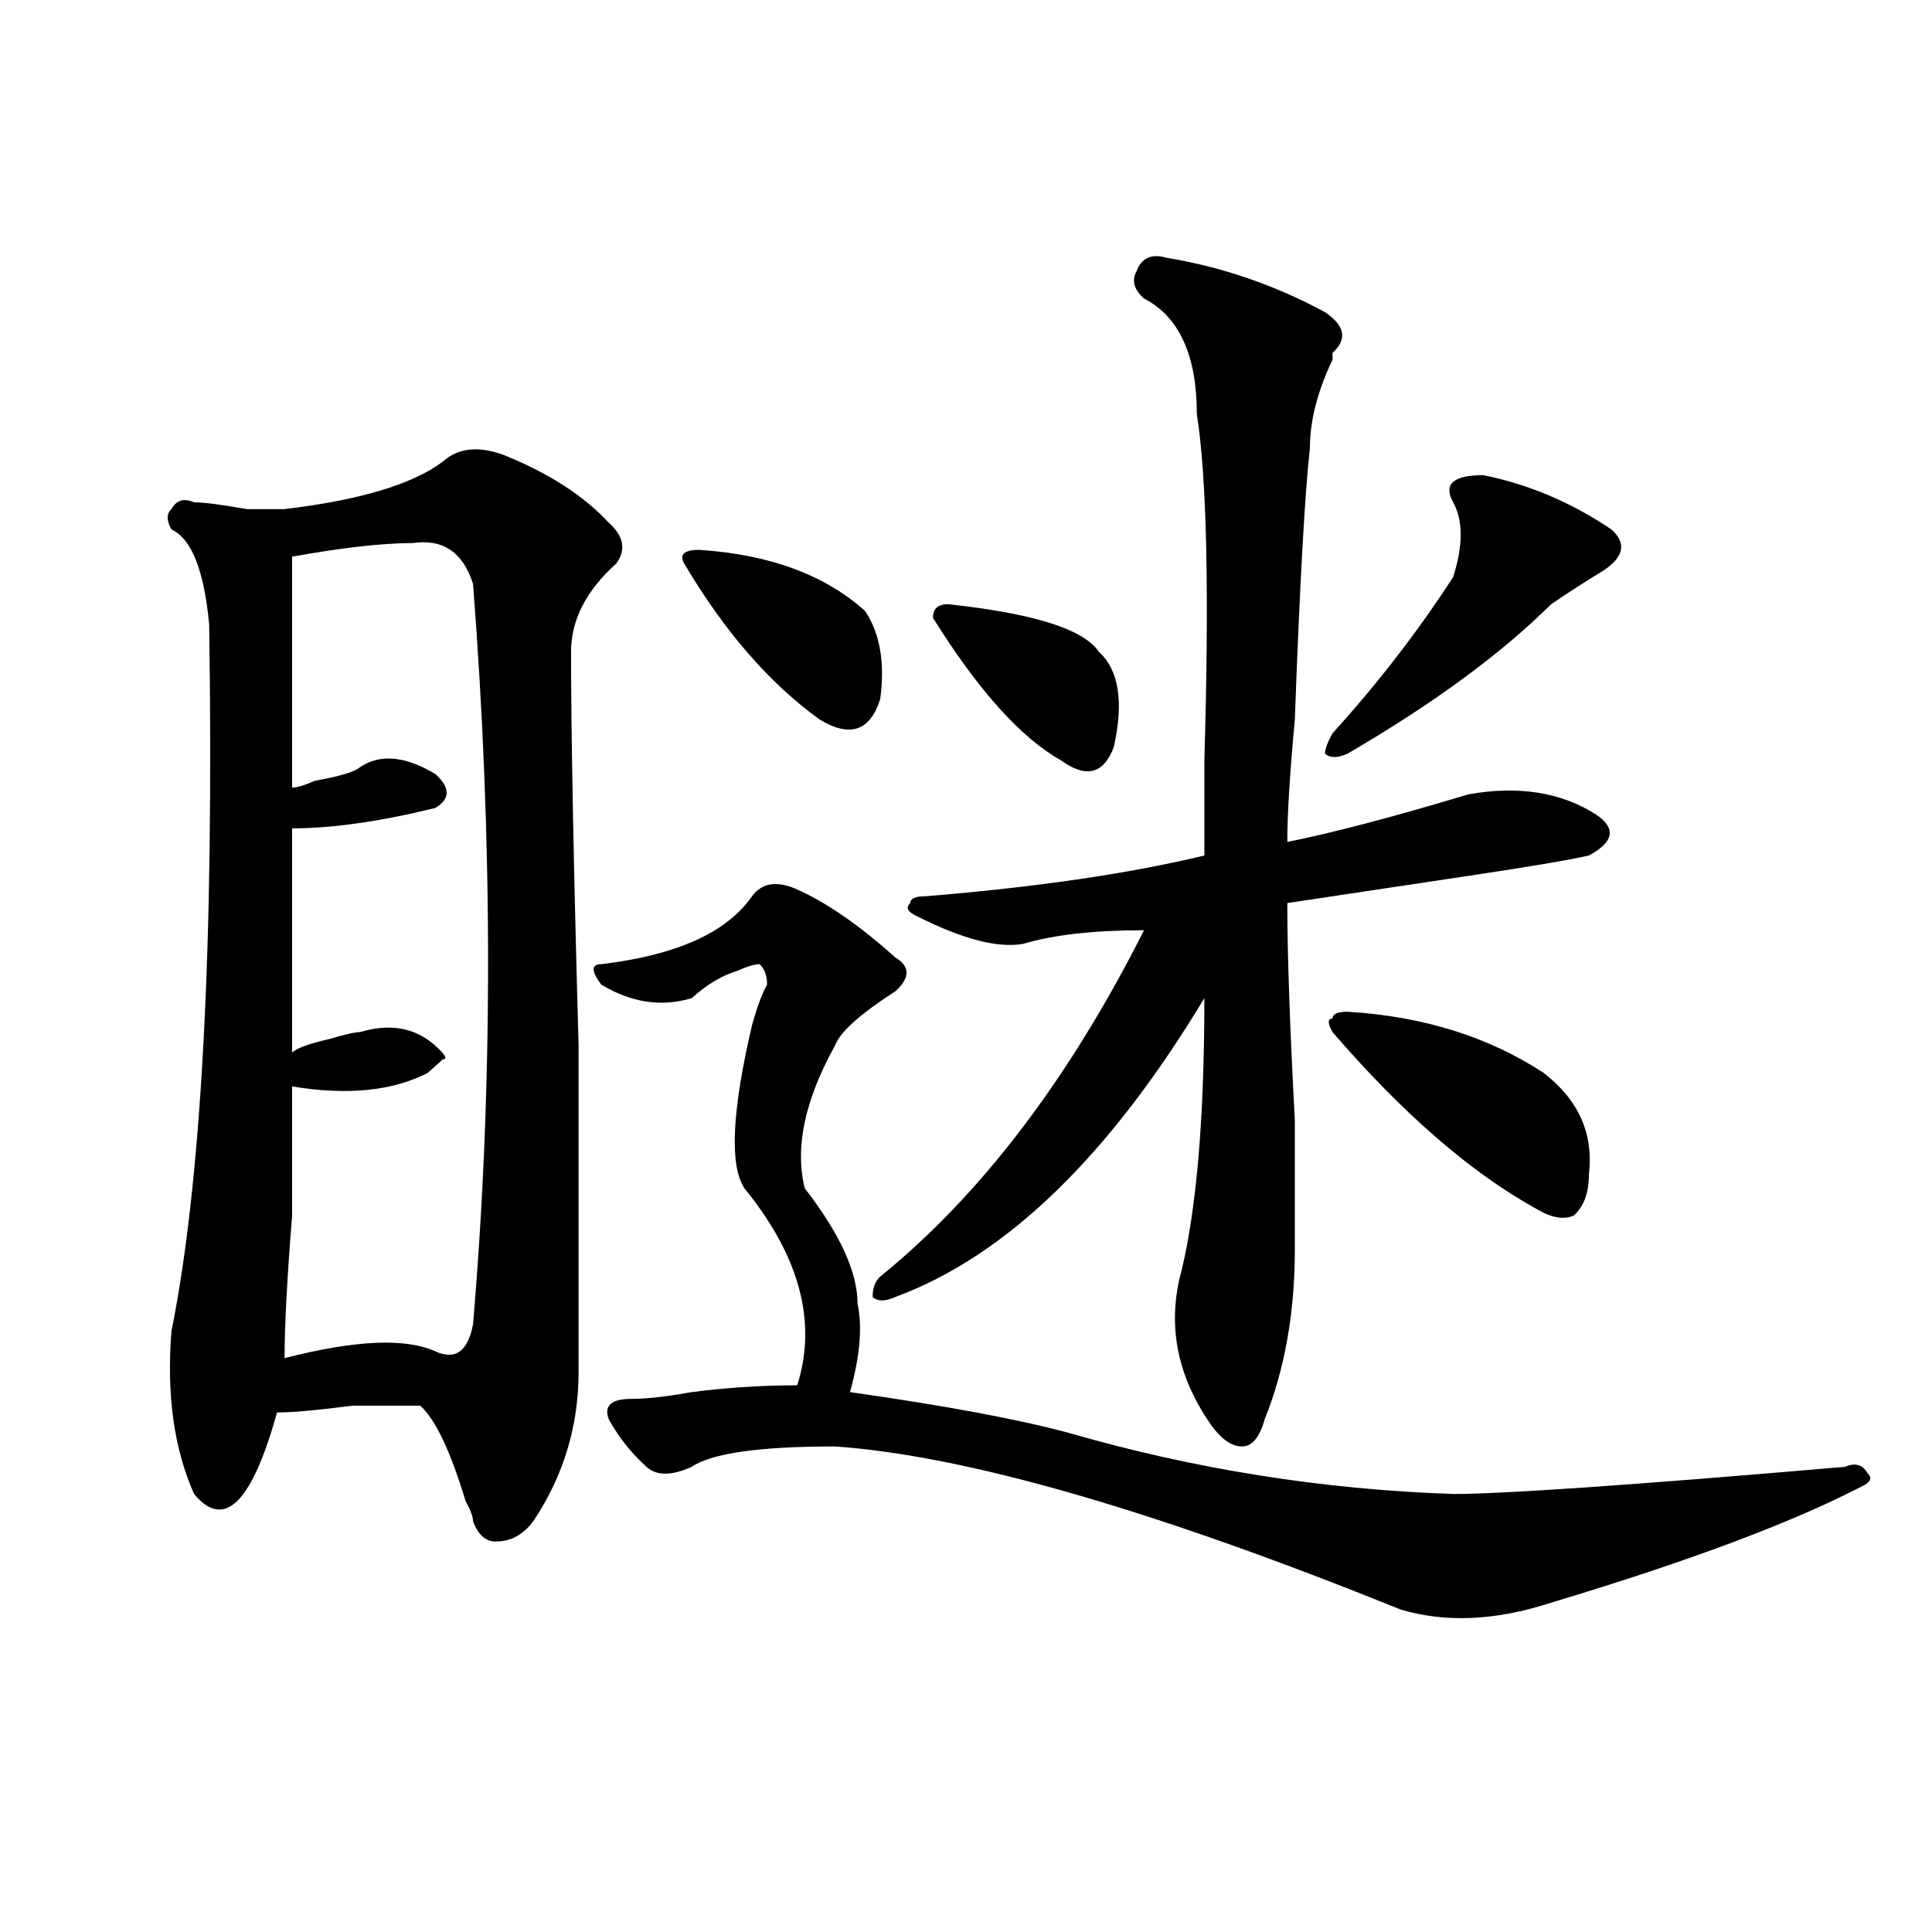 <?xml version="1.0" encoding="utf-8"?>
<!-- Generator: Adobe Illustrator 16.0.0, SVG Export Plug-In . SVG Version: 6.00 Build 0)  -->
<!DOCTYPE svg PUBLIC "-//W3C//DTD SVG 1.1//EN" "http://www.w3.org/Graphics/SVG/1.1/DTD/svg11.dtd">
<svg version="1.1" id="图层_1" xmlns="http://www.w3.org/2000/svg" xmlns:xlink="http://www.w3.org/1999/xlink" x="0px" y="0px"
	 width="1000px" height="1000px" viewBox="0 0 1000 1000" enable-background="new 0 0 1000 1000" xml:space="preserve">
<path d="M229.239,238.906c7.804-7.031,18.17-8.185,31.218-3.516c23.414,9.394,41.585,21.094,54.633,35.156
	c7.805,7.031,9.086,14.063,3.902,21.094c-15.609,14.063-23.414,29.333-23.414,45.703c0,42.188,1.281,110.192,3.902,203.906
	c0,79.706,0,135.956,0,168.75c0,28.125-7.805,53.942-23.414,77.344c-5.243,7.031-11.707,10.547-19.512,10.547
	c-5.243,0-9.146-3.516-11.707-10.547c0-2.308-1.341-5.823-3.902-10.547c-7.804-25.763-15.609-42.188-23.414-49.219
	c-5.244,0-16.951,0-35.121,0c-18.231,2.362-31.219,3.516-39.023,3.516c-13.048,46.911-27.316,60.974-42.926,42.188
	c-10.426-23.401-14.329-51.526-11.707-84.375c15.609-77.344,22.073-199.183,19.512-365.625
	c-2.622-28.125-9.146-44.495-19.512-49.219c-2.622-4.669-2.622-8.185,0-10.547c2.561-4.669,6.463-5.823,11.707-3.516
	c5.183,0,14.268,1.208,27.316,3.516c10.366,0,16.89,0,19.512,0C186.313,258.847,213.629,250.661,229.239,238.906z M213.629,281.094
	c-15.609,0-36.462,2.362-62.438,7.031c0,42.188,0,82.067,0,119.531c2.561,0,6.463-1.153,11.707-3.516
	c12.988-2.308,20.792-4.669,23.414-7.031c10.366-7.031,23.414-5.823,39.023,3.516c7.805,7.031,7.805,12.909,0,17.578
	c-28.658,7.031-53.352,10.547-74.145,10.547c0,42.188,0,80.859,0,116.016c2.561-2.308,9.085-4.669,19.512-7.031
	c7.805-2.308,12.988-3.516,15.609-3.516c15.609-4.669,28.597-2.308,39.023,7.031c5.183,4.724,6.463,7.031,3.902,7.031l-7.805,7.031
	c-18.231,9.394-41.645,11.755-70.242,7.031c0,14.063,0,36.364,0,66.797c-2.622,32.849-3.902,57.458-3.902,73.828
	c36.402-9.339,62.438-10.547,78.047-3.516c10.366,4.724,16.89,0,19.511-14.063c10.366-121.839,10.366-249.609,0-383.203
	C239.604,285.817,229.239,278.786,213.629,281.094z M439.965,720.547c49.39,7.031,87.133,14.063,113.168,21.094
	c64.999,18.786,131.339,29.333,199.02,31.641c25.976,0,93.656-4.669,202.922-14.063c5.184-2.308,9.086-1.153,11.707,3.516
	c2.562,2.362,1.281,4.724-3.902,7.031c-36.462,18.786-89.754,38.672-159.996,59.766c-28.657,9.338-54.633,10.547-78.047,3.516
	c-127.496-51.526-225.055-79.651-292.676-84.375c-39.023,0-63.778,3.516-74.145,10.547c-10.426,4.724-18.23,4.724-23.414,0
	c-7.805-7.031-14.328-15.216-19.512-24.609c-2.621-7.031,1.281-10.547,11.707-10.547c7.805,0,18.171-1.153,31.219-3.516
	c18.171-2.308,36.402-3.516,54.633-3.516c10.366-32.794,1.281-66.797-27.316-101.953c-7.805-11.7-6.523-39.825,3.902-84.375
	c2.562-9.339,5.184-16.37,7.805-21.094c0-4.669-1.341-8.185-3.902-10.547c-2.621,0-6.523,1.208-11.707,3.516
	c-7.805,2.362-15.609,7.031-23.414,14.063c-15.609,4.724-31.219,2.362-46.828-7.031c-5.243-7.031-5.243-10.547,0-10.547
	c39.023-4.669,64.999-16.37,78.047-35.156c5.184-7.031,12.988-8.185,23.414-3.516c15.609,7.031,32.5,18.786,50.73,35.156
	c7.805,4.724,7.805,10.547,0,17.578c-18.23,11.755-28.657,21.094-31.219,28.125c-15.609,28.125-20.853,52.734-15.609,73.828
	c18.171,23.456,27.316,43.396,27.316,59.766C446.429,686.599,445.148,701.815,439.965,720.547z M361.918,284.609
	c36.402,2.362,64.999,12.909,85.852,31.641c7.805,11.755,10.366,26.972,7.805,45.703c-5.243,16.425-15.609,19.94-31.219,10.547
	c-26.035-18.731-49.449-45.703-70.242-80.859C351.492,286.972,354.113,284.609,361.918,284.609z M603.863,133.438
	c28.598,4.724,55.914,14.063,81.949,28.125c10.366,7.031,11.707,14.063,3.902,21.094v3.516
	c-7.805,16.425-11.707,31.641-11.707,45.703c-2.621,23.456-5.243,70.313-7.805,140.625c-2.621,28.125-3.902,49.219-3.902,63.281
	c23.414-4.669,54.633-12.854,93.656-24.609c25.976-4.669,48.109-1.153,66.34,10.547c10.366,7.031,9.086,14.063-3.902,21.094
	c-10.426,2.362-31.219,5.878-62.438,10.547c-46.828,7.031-78.047,11.755-93.656,14.063c0,25.817,1.281,63.281,3.902,112.5
	c0,32.849,0,55.097,0,66.797c0,32.849-5.243,62.128-15.609,87.891c-2.621,9.394-6.523,14.063-11.707,14.063
	c-5.243,0-10.426-3.516-15.609-10.547c-18.23-25.763-23.414-52.734-15.609-80.859c7.805-32.794,11.707-79.651,11.707-140.625
	c-49.449,82.067-102.802,133.594-159.996,154.688c-5.243,2.362-9.146,2.362-11.707,0c0-4.669,1.281-8.185,3.902-10.547
	c52.012-42.188,97.559-101.953,136.582-179.297c-26.035,0-46.828,2.362-62.438,7.031c-13.048,2.362-31.219-2.308-54.633-14.063
	c-5.243-2.308-6.523-4.669-3.902-7.031c0-2.308,2.562-3.516,7.805-3.516c57.194-4.669,105.363-11.7,144.387-21.094
	c0-9.339,0-25.763,0-49.219c2.562-86.683,1.281-146.448-3.902-179.297c0-30.433-9.146-50.372-27.316-59.766
	c-5.243-4.669-6.523-9.339-3.902-14.063C590.815,133.438,596.059,131.13,603.863,133.438z M490.695,312.734
	c44.207,4.724,70.242,12.909,78.047,24.609c10.366,9.394,12.988,25.817,7.805,49.219c-5.243,14.063-14.328,16.425-27.316,7.031
	c-20.853-11.7-42.926-36.31-66.34-73.828C482.891,315.097,485.452,312.734,490.695,312.734z M767.762,245.938
	c23.414,4.724,45.487,14.063,66.34,28.125c7.805,7.031,6.464,14.063-3.902,21.094c-7.805,4.724-16.95,10.547-27.316,17.578
	c-26.035,25.817-61.156,51.581-105.363,77.344c-5.243,2.362-9.146,2.362-11.707,0c0-2.308,1.281-5.823,3.902-10.547
	c23.414-25.763,44.207-52.734,62.438-80.859c5.184-16.37,5.184-29.278,0-38.672C746.909,250.661,752.152,245.938,767.762,245.938z
	 M697.52,523.672c39.023,2.362,72.804,12.909,101.461,31.641c18.171,14.063,25.976,31.641,23.414,52.734
	c0,9.394-2.621,16.425-7.805,21.094c-5.243,2.362-11.707,1.208-19.512-3.516c-33.84-18.731-68.961-49.219-105.363-91.406
	c-2.621-4.669-2.621-7.031,0-7.031C689.715,524.88,692.276,523.672,697.52,523.672z"/>
</svg>
